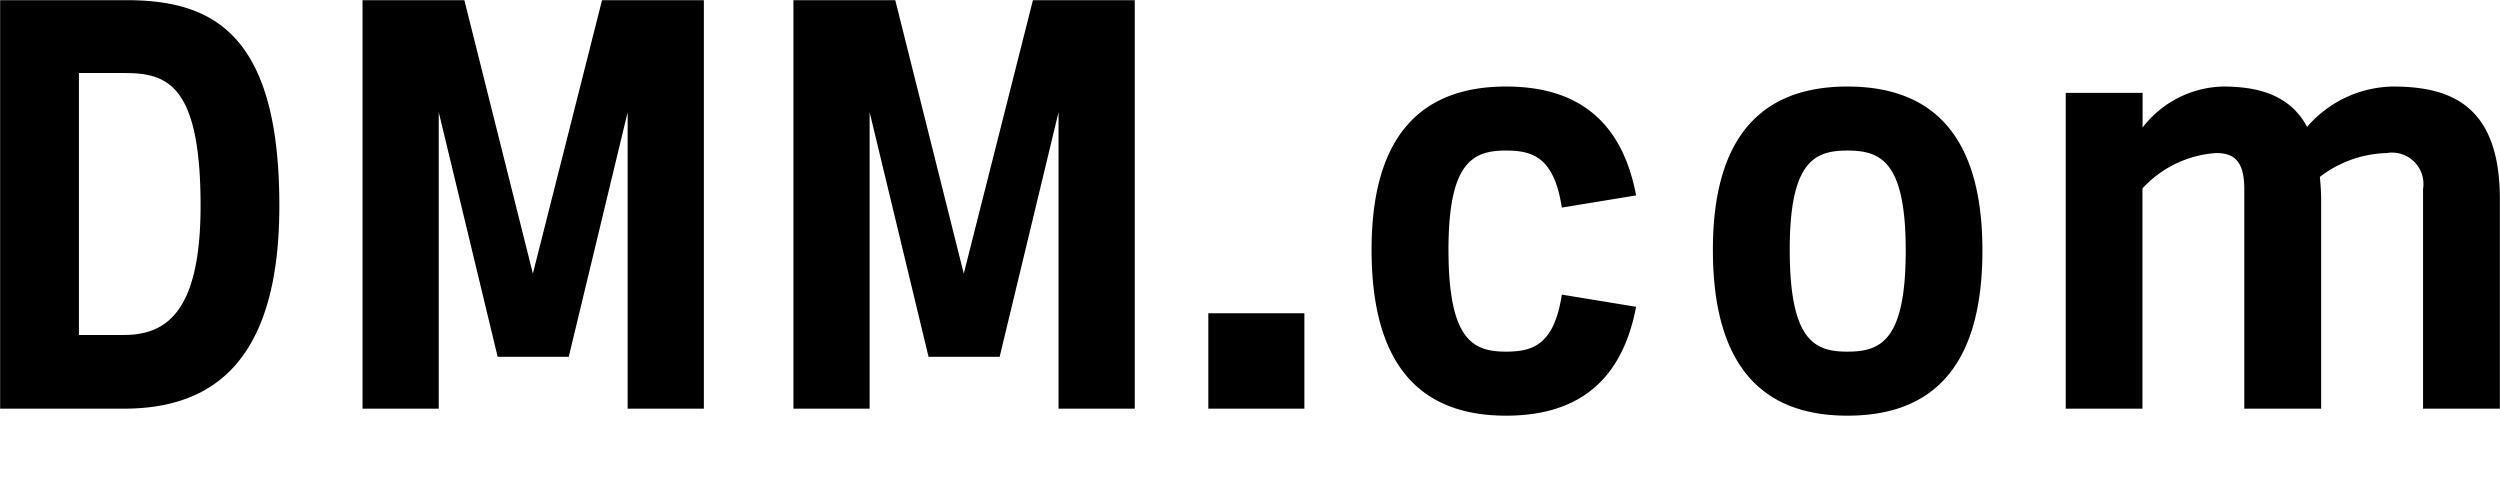 <svg xmlns="http://www.w3.org/2000/svg" width="149.938" height="30" viewBox="0 0 149.938 30"><defs><style>.cls-1{fill-rule:evenodd}</style></defs><path id="DMM.com" class="cls-1" d="M519.415 1121.13v24.5h7.412c5.185 0 9.333-2.65 9.333-12.18 0-10.4-4.071-12.32-9.179-12.32h-7.566zm7.412 4.37c2.5 0 4.609.54 4.609 7.95 0 6.46-2.112 7.76-4.609 7.76h-2.688v-15.71h2.688zm34.793-4.37h-6.107l-4.148 16.4-4.109-16.4h-6.107v24.5h4.571v-17.78l3.533 14.67h4.263l3.533-14.67v17.78h4.571v-24.5zm25.843 0h-6.107l-4.148 16.4-4.109-16.4h-6.107v24.5h4.57v-17.78l3.534 14.67h4.263l3.533-14.67v17.78h4.571v-24.5zm10.173 18.78h-5.761v5.72h5.761v-5.72zm12.1-9.76c1.613 0 2.88.42 3.341 3.42l4.455-.73c-.922-4.88-3.956-6.53-7.8-6.53-4.571 0-8.066 2.38-8.066 9.79 0 7.57 3.495 9.95 8.066 9.95 3.84 0 6.874-1.65 7.8-6.53l-4.455-.73c-.461 3-1.728 3.42-3.341 3.42-1.959 0-3.457-.65-3.457-6.11-.004-5.3 1.494-5.95 3.453-5.95zm20.466-3.84c-4.57 0-8.065 2.38-8.065 9.79 0 7.57 3.5 9.95 8.065 9.95 4.609 0 8.1-2.38 8.1-9.91-.002-7.45-3.495-9.83-8.102-9.83zm0 3.84c2 0 3.5.65 3.5 5.99 0 5.42-1.5 6.07-3.5 6.07-1.958 0-3.456-.65-3.456-6.11-.004-5.3 1.494-5.95 3.454-5.95zm17.7 2.27a6.582 6.582 0 0 1 4.416-2.12c.961 0 1.69.35 1.69 2.16v13.17h4.609v-12.56c0-.46-.038-.92-.077-1.34a6.859 6.859 0 0 1 4-1.43 1.886 1.886 0 0 1 2.189 2.16v13.17h4.608v-12.56c0-5.61-2.918-6.76-6.413-6.76a6.93 6.93 0 0 0-5.147 2.42c-1.037-1.92-2.919-2.42-5.069-2.42a6.267 6.267 0 0 0-4.8 2.46v-2.08h-4.609v18.94h4.601v-13.21z" transform="translate(-519.406 -1121.12)"/></svg>
